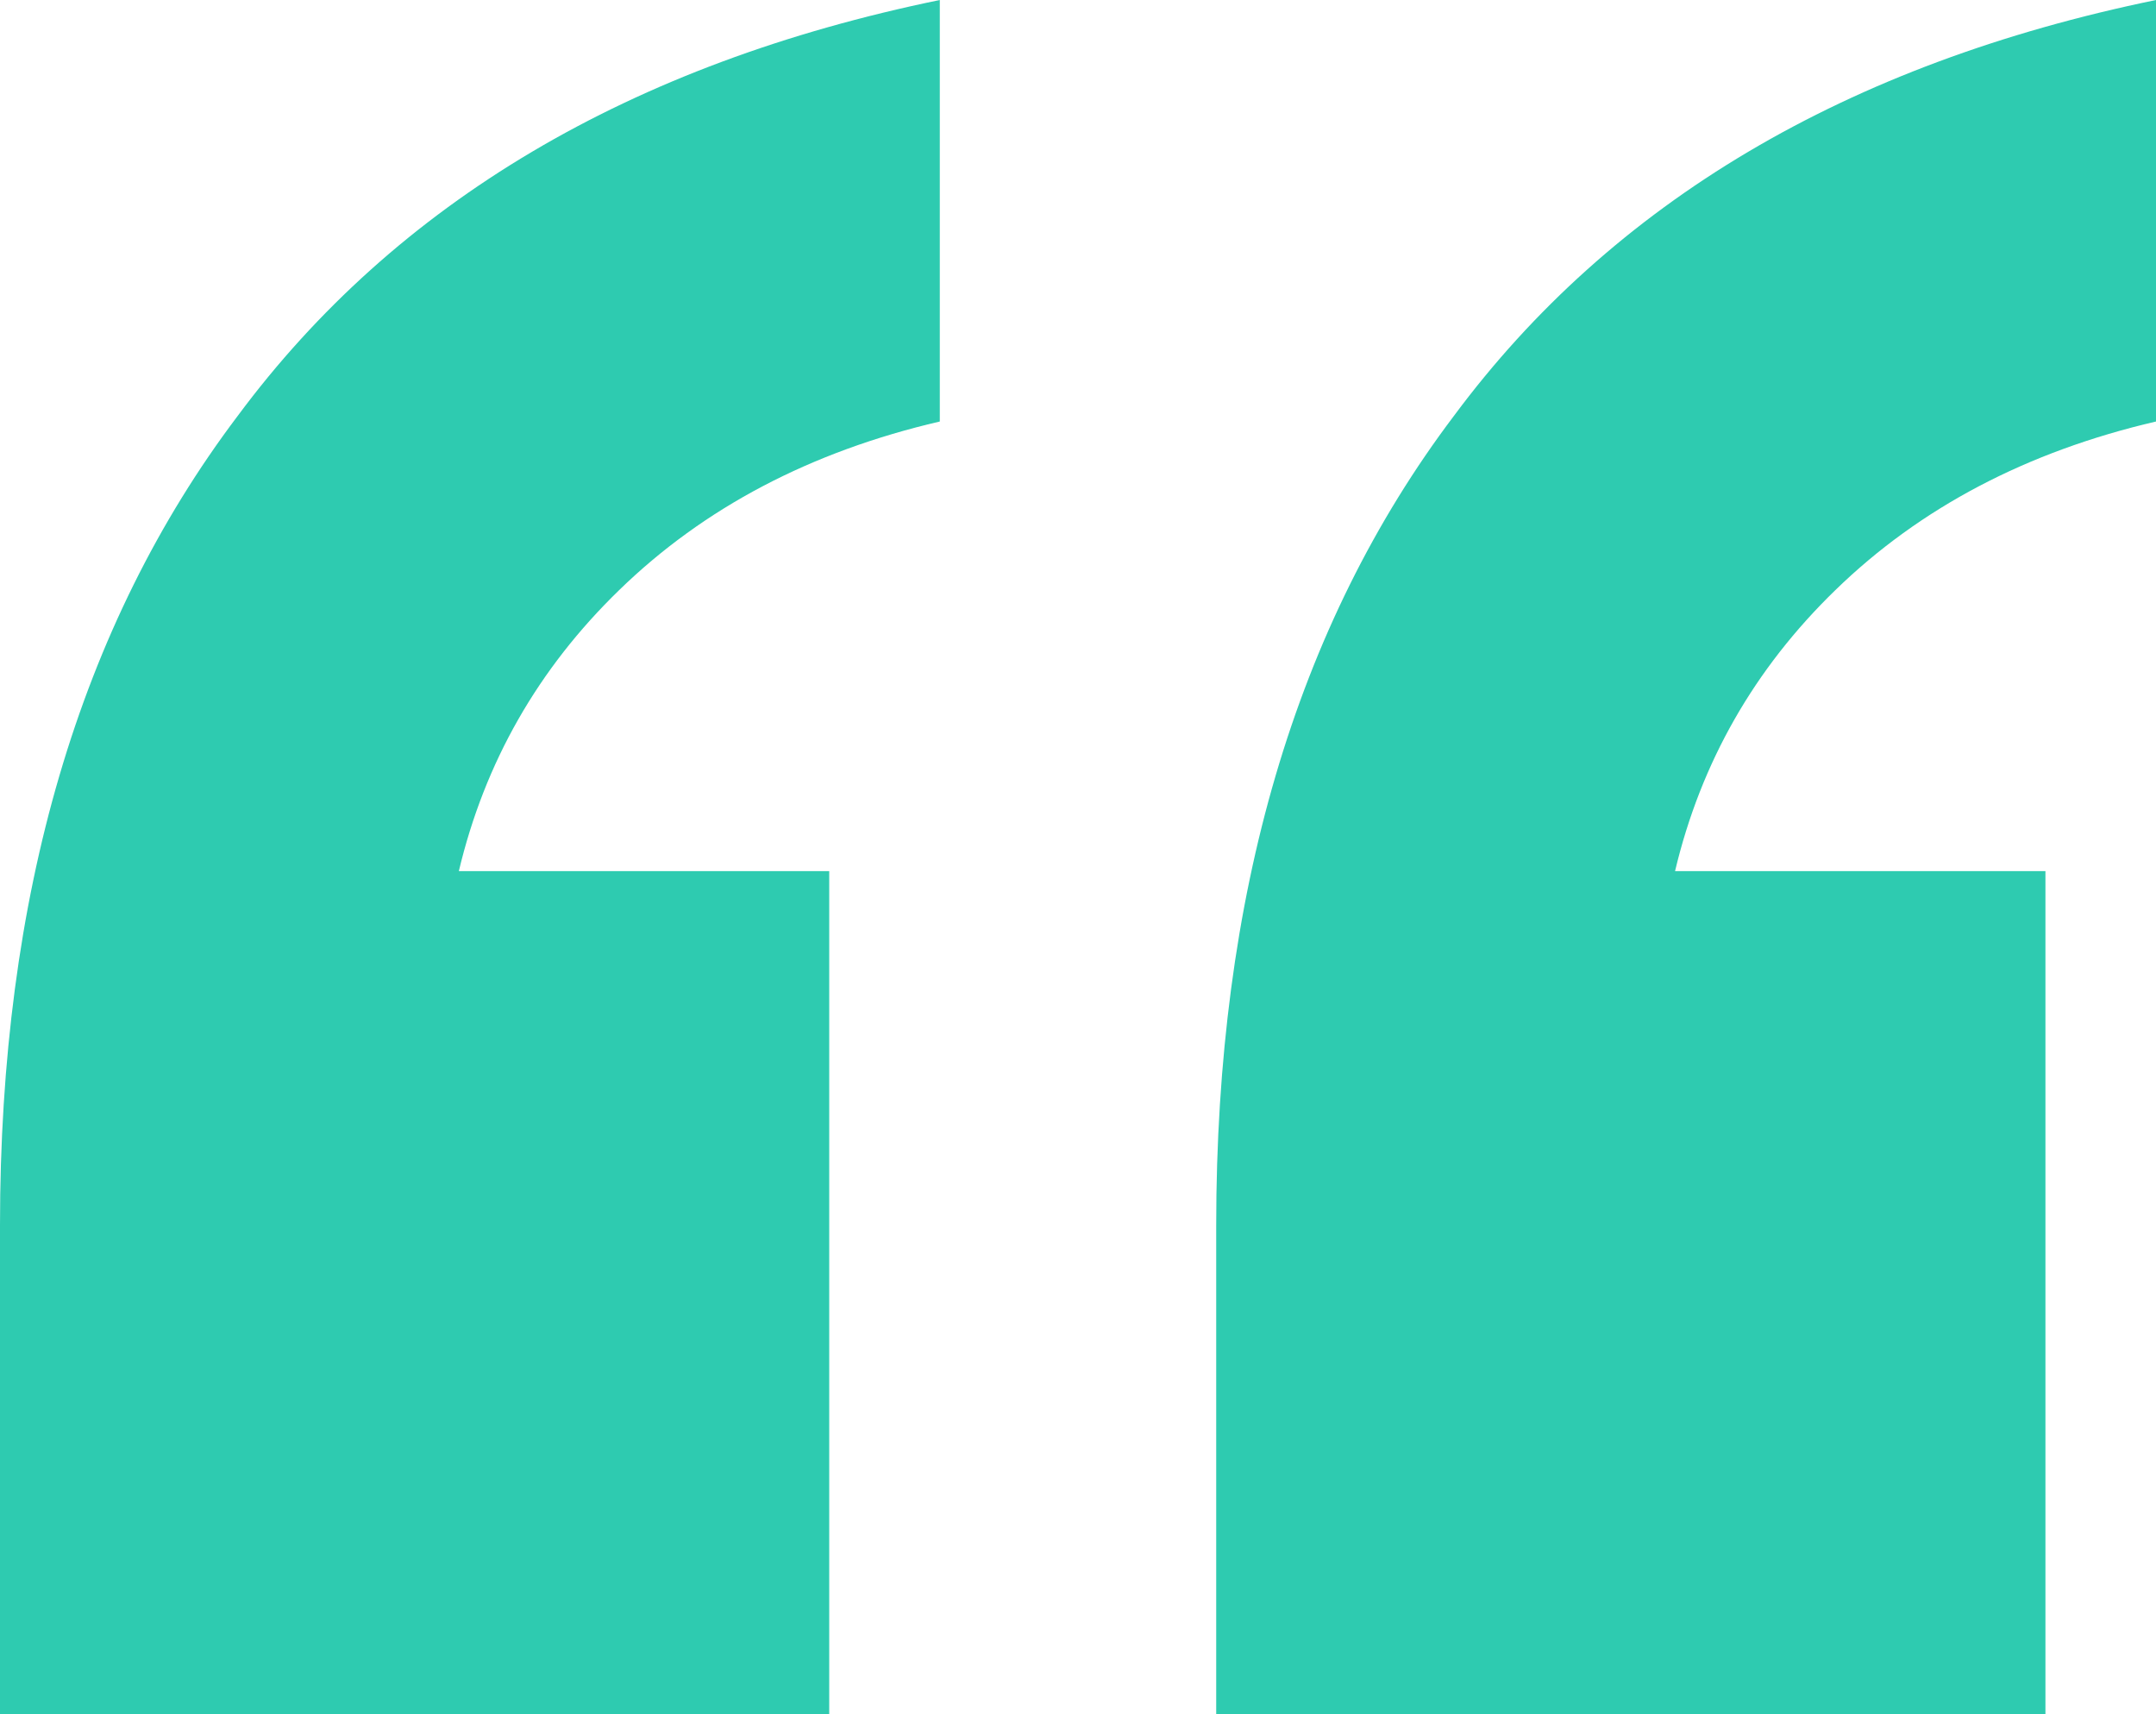 <svg xmlns="http://www.w3.org/2000/svg" width="39" height="31" viewBox="0 0 39 31" fill="none"><path d="M22 31V22.157C22 16.195 23.433 11.316 26.3 7.521C29.167 3.659 33.4 1.152 39 0V7.623C36.667 8.165 34.733 9.181 33.2 10.672C31.733 12.095 30.767 13.789 30.3 15.754H37V31H22ZM0 31V22.157C0 16.195 1.433 11.316 4.3 7.521C7.167 3.659 11.4 1.152 17 0V7.623C14.667 8.165 12.733 9.181 11.2 10.672C9.733 12.095 8.767 13.789 8.3 15.754H15V31H0Z" fill="#2ECBB0"></path></svg>